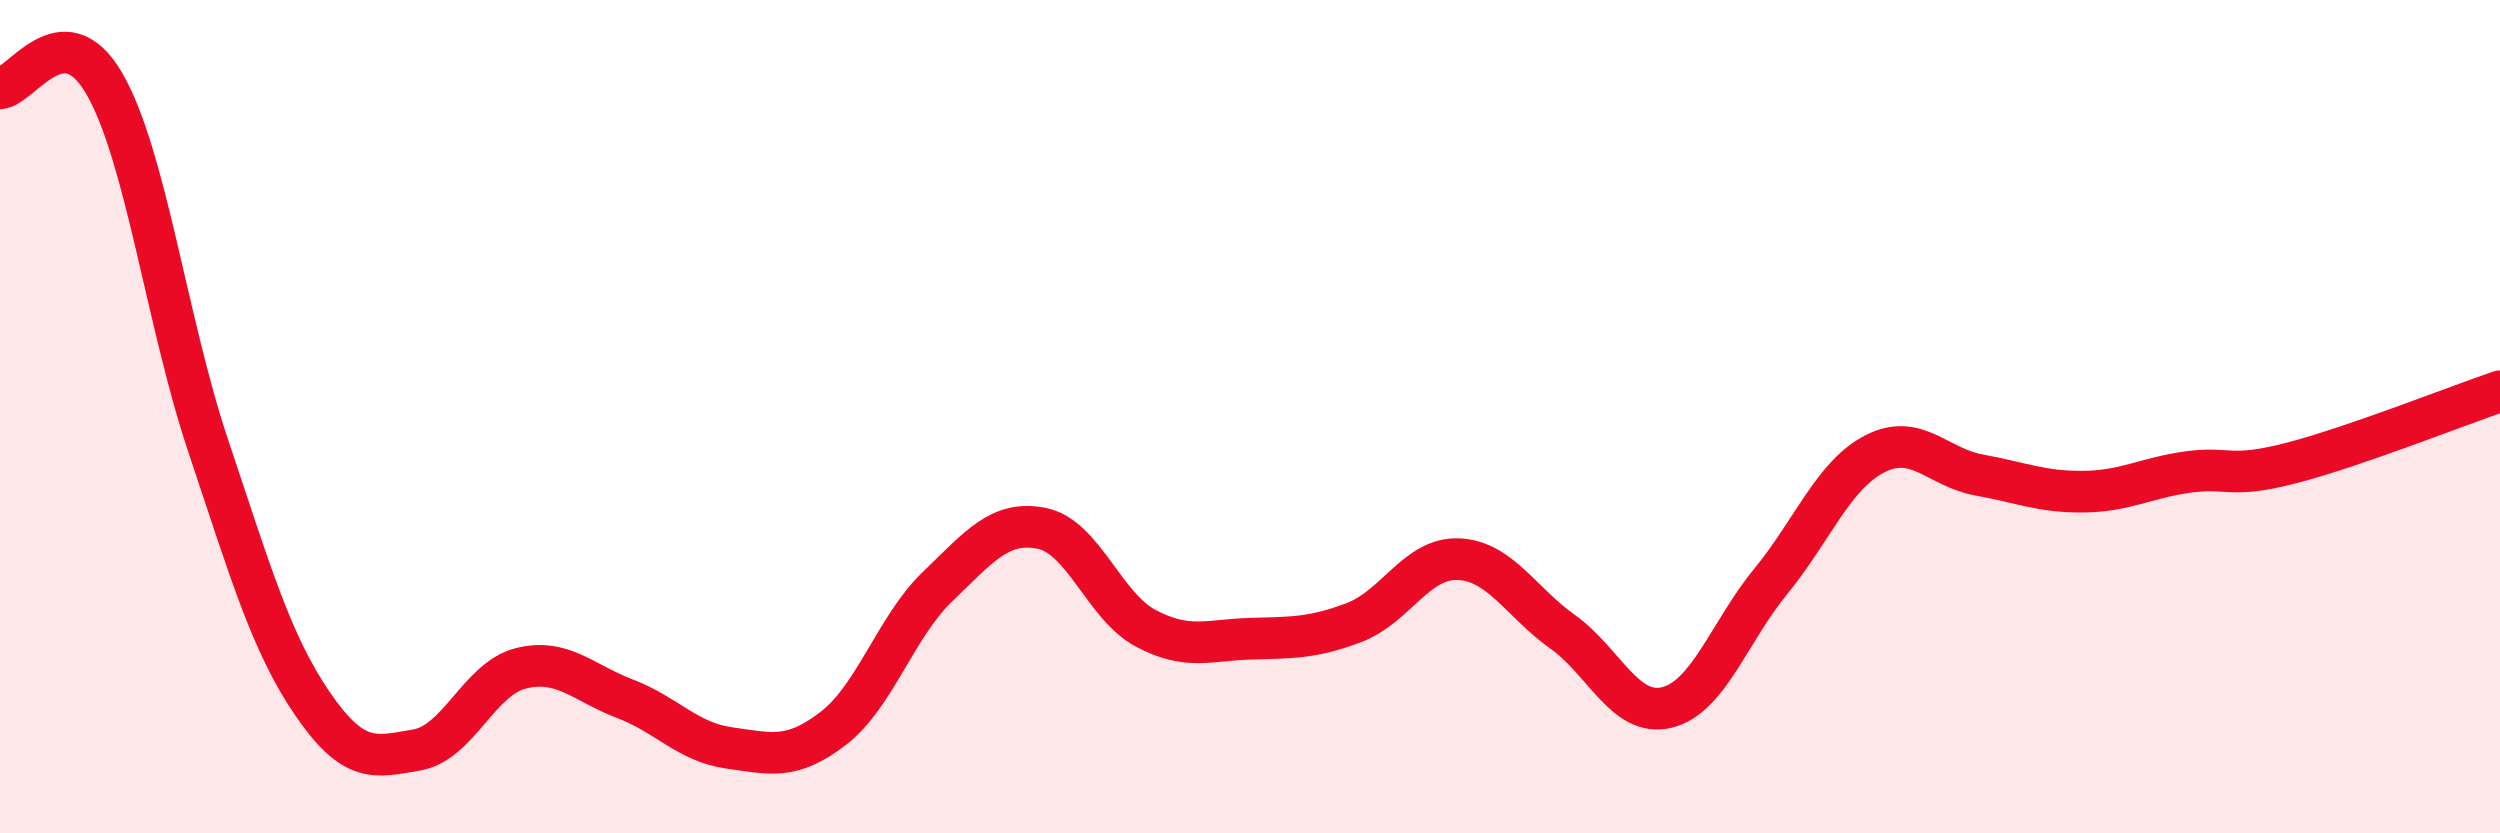 
    <svg width="60" height="20" viewBox="0 0 60 20" xmlns="http://www.w3.org/2000/svg">
      <path
        d="M 0,2.12 C 0.5,2.1 1.5,0.28 2.5,2 C 3.5,3.72 4,7.73 5,10.71 C 6,13.69 6.5,15.43 7.5,16.89 C 8.5,18.35 9,18.17 10,18 C 11,17.83 11.5,16.29 12.5,16.04 C 13.5,15.79 14,16.39 15,16.77 C 16,17.15 16.5,17.81 17.5,17.95 C 18.5,18.09 19,18.25 20,17.48 C 21,16.71 21.5,15.04 22.5,14.08 C 23.5,13.12 24,12.48 25,12.68 C 26,12.88 26.5,14.55 27.5,15.08 C 28.5,15.61 29,15.36 30,15.33 C 31,15.3 31.5,15.32 32.5,14.94 C 33.5,14.56 34,13.38 35,13.42 C 36,13.46 36.5,14.45 37.5,15.16 C 38.5,15.87 39,17.22 40,16.98 C 41,16.74 41.5,15.17 42.5,13.95 C 43.5,12.73 44,11.4 45,10.89 C 46,10.38 46.5,11.22 47.5,11.4 C 48.5,11.58 49,11.81 50,11.8 C 51,11.79 51.5,11.47 52.5,11.33 C 53.5,11.19 53.5,11.5 55,11.11 C 56.5,10.72 59,9.73 60,9.39L60 20L0 20Z"
        fill="#EB0A25"
        opacity="0.1"
        stroke-linecap="round"
        stroke-linejoin="round"
      />
      <path
        d="M 0,2.12 C 0.5,2.1 1.5,0.28 2.5,2 C 3.5,3.72 4,7.73 5,10.71 C 6,13.69 6.5,15.43 7.5,16.89 C 8.5,18.35 9,18.17 10,18 C 11,17.83 11.5,16.29 12.5,16.04 C 13.5,15.79 14,16.39 15,16.77 C 16,17.15 16.5,17.81 17.5,17.95 C 18.5,18.09 19,18.25 20,17.48 C 21,16.71 21.5,15.04 22.5,14.08 C 23.5,13.12 24,12.48 25,12.68 C 26,12.88 26.5,14.55 27.5,15.08 C 28.5,15.61 29,15.36 30,15.33 C 31,15.3 31.5,15.32 32.5,14.94 C 33.5,14.56 34,13.38 35,13.42 C 36,13.46 36.5,14.45 37.5,15.16 C 38.5,15.87 39,17.22 40,16.98 C 41,16.74 41.5,15.17 42.5,13.95 C 43.5,12.73 44,11.4 45,10.89 C 46,10.38 46.5,11.22 47.5,11.4 C 48.5,11.58 49,11.81 50,11.8 C 51,11.79 51.5,11.47 52.5,11.33 C 53.5,11.19 53.5,11.5 55,11.11 C 56.5,10.72 59,9.73 60,9.39"
        stroke="#EB0A25"
        stroke-width="1"
        fill="none"
        stroke-linecap="round"
        stroke-linejoin="round"
      />
    </svg>
  